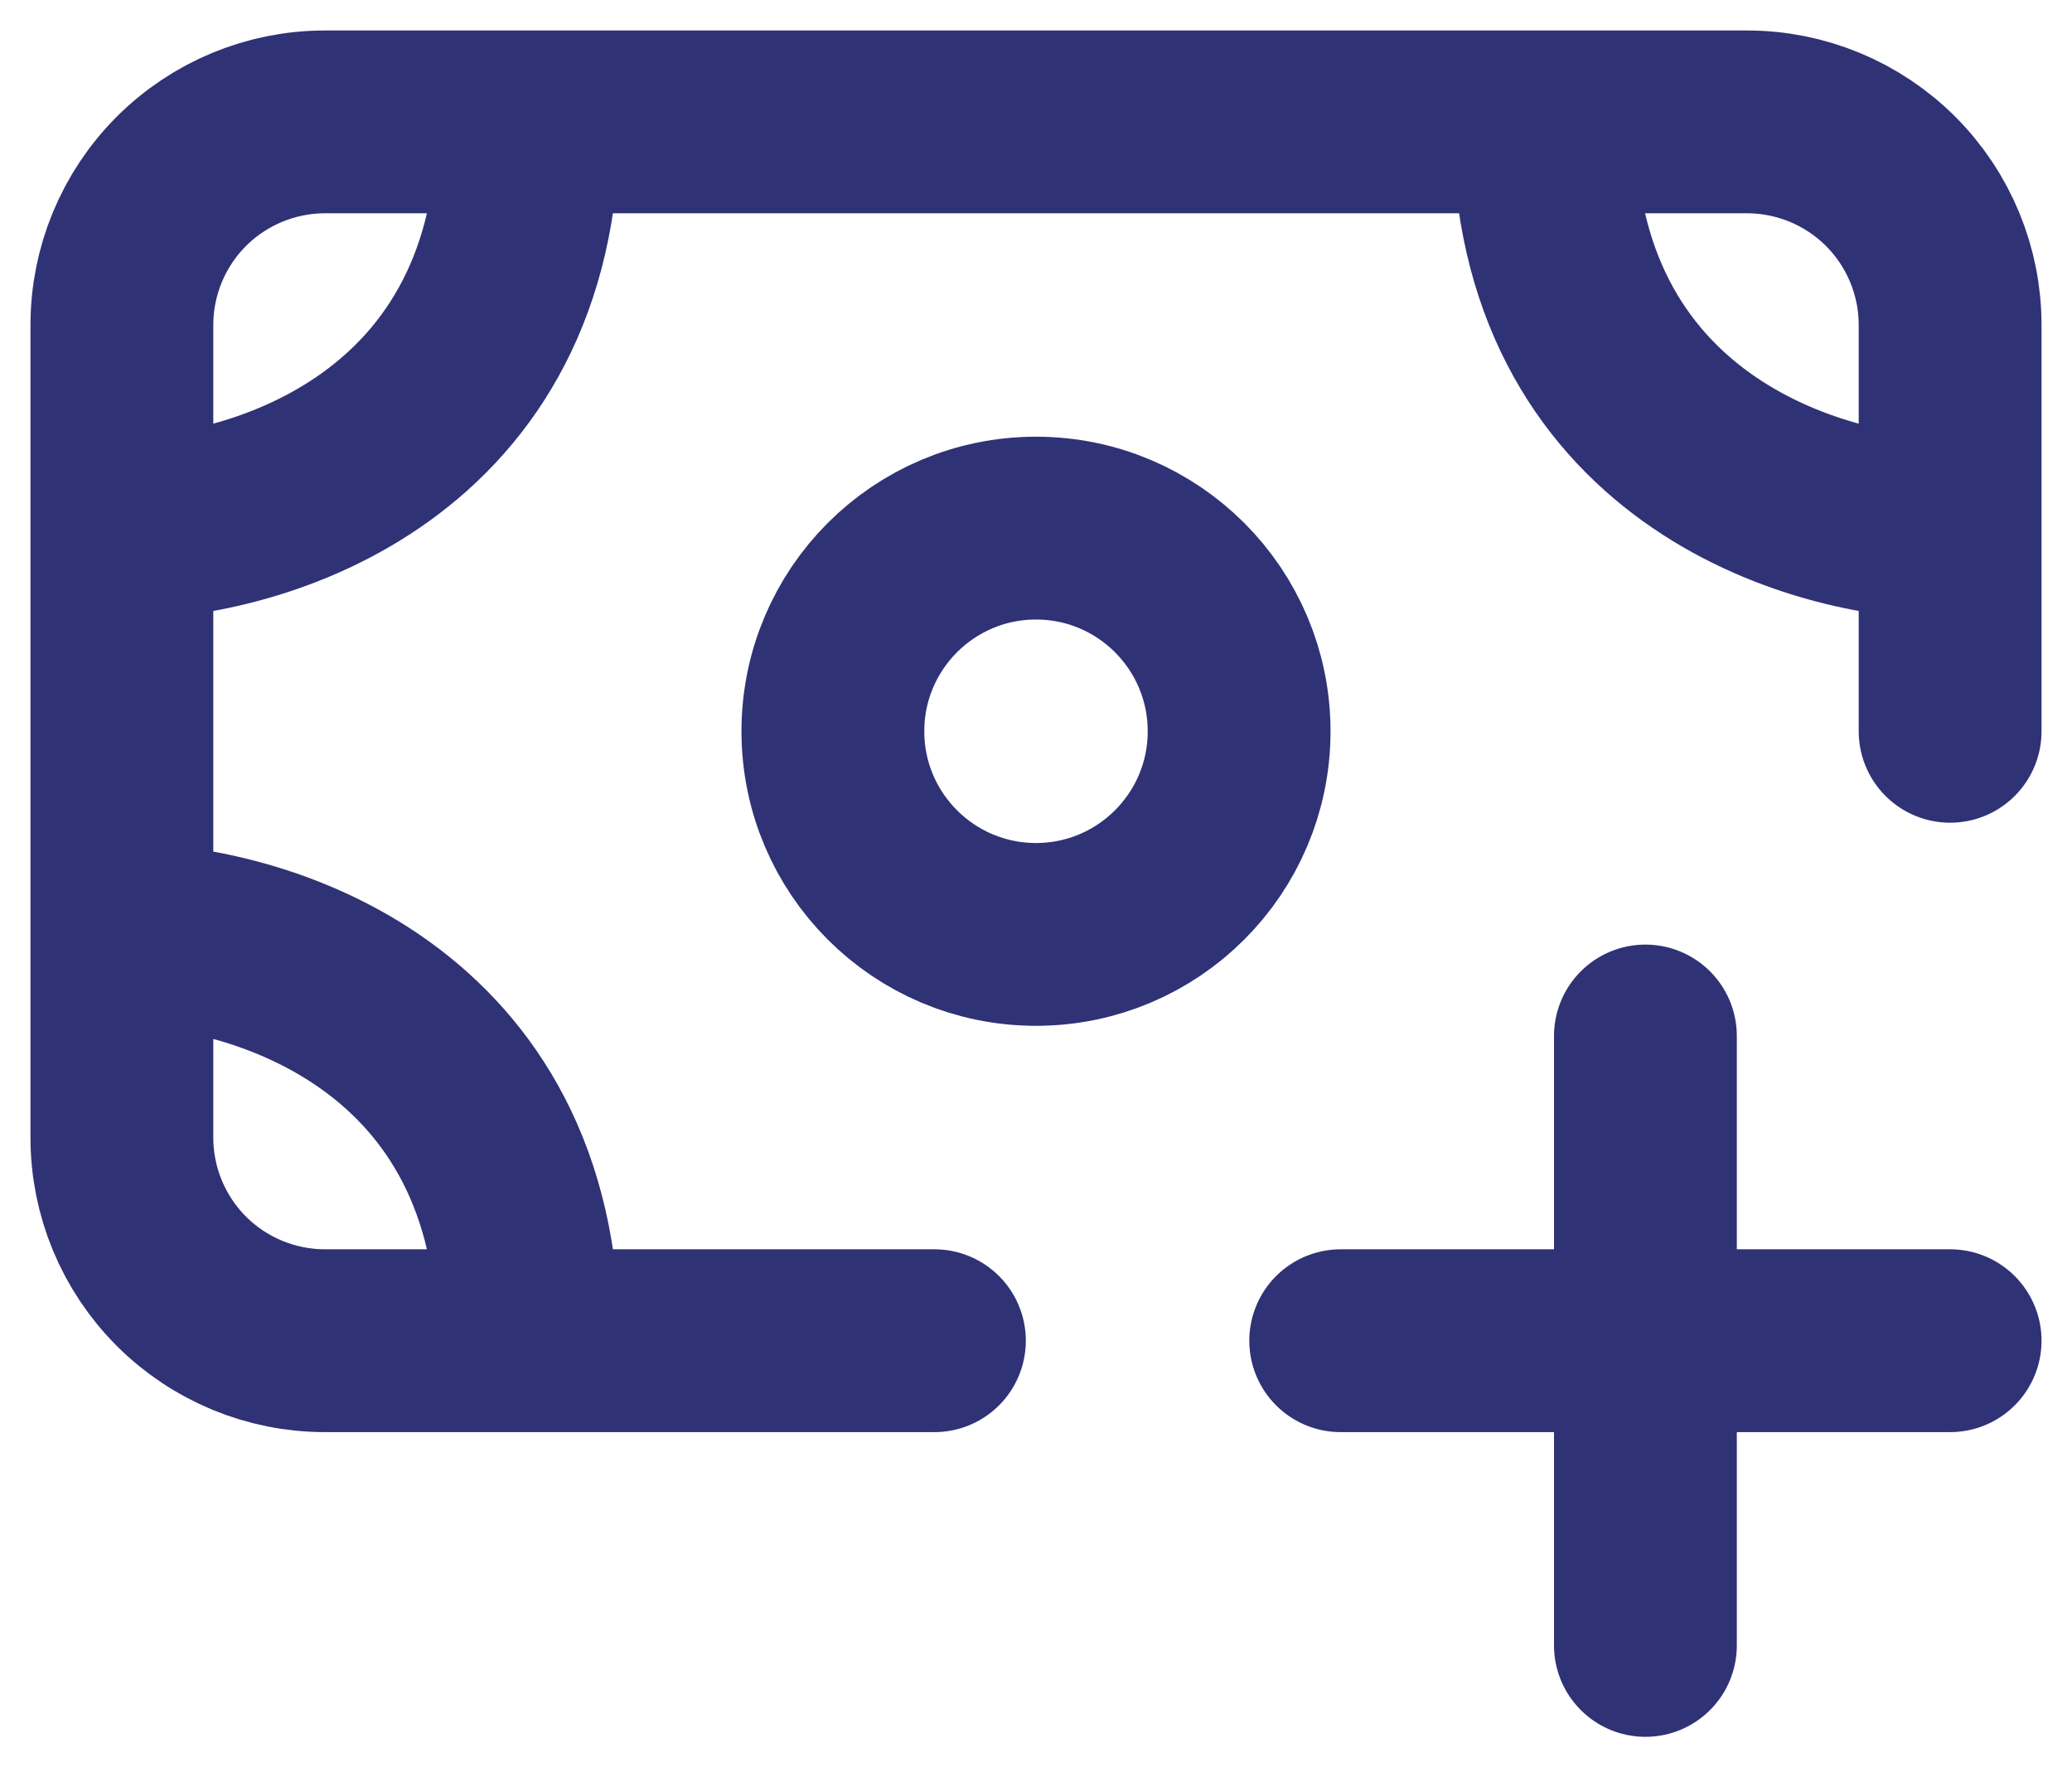 <svg width="34" height="29" viewBox="0 0 34 29" fill="none" xmlns="http://www.w3.org/2000/svg">
<path d="M2 8.667V5.333C2 4.449 2.351 3.601 2.976 2.976C3.601 2.351 4.449 2 5.333 2H8.667M2 8.667C4.222 8.667 8.667 7.333 8.667 2M2 8.667V15.333M8.667 2H25.333M2 15.333V18.667C2 19.551 2.351 20.399 2.976 21.024C3.601 21.649 4.449 22 5.333 22H8.667M2 15.333C4.222 15.333 8.667 16.667 8.667 22M32 8.667V5.333C32 4.449 31.649 3.601 31.024 2.976C30.399 2.351 29.551 2 28.667 2H25.333M32 8.667C29.778 8.667 25.333 7.333 25.333 2M32 8.667V12M8.667 22H15.333" stroke="#303276" stroke-width="3" stroke-linecap="round" stroke-linejoin="round"/>
<path d="M17 15.333C18.841 15.333 20.333 13.841 20.333 12C20.333 10.159 18.841 8.666 17 8.666C15.159 8.666 13.667 10.159 13.667 12C13.667 13.841 15.159 15.333 17 15.333Z" stroke="#303276" stroke-width="3" stroke-linecap="round" stroke-linejoin="round"/>
<path d="M27 22H32M27 17V22V17ZM27 27V22V27ZM27 22H22H27Z" stroke="#303276" stroke-width="3" stroke-linecap="round" stroke-linejoin="round"/>
</svg>
